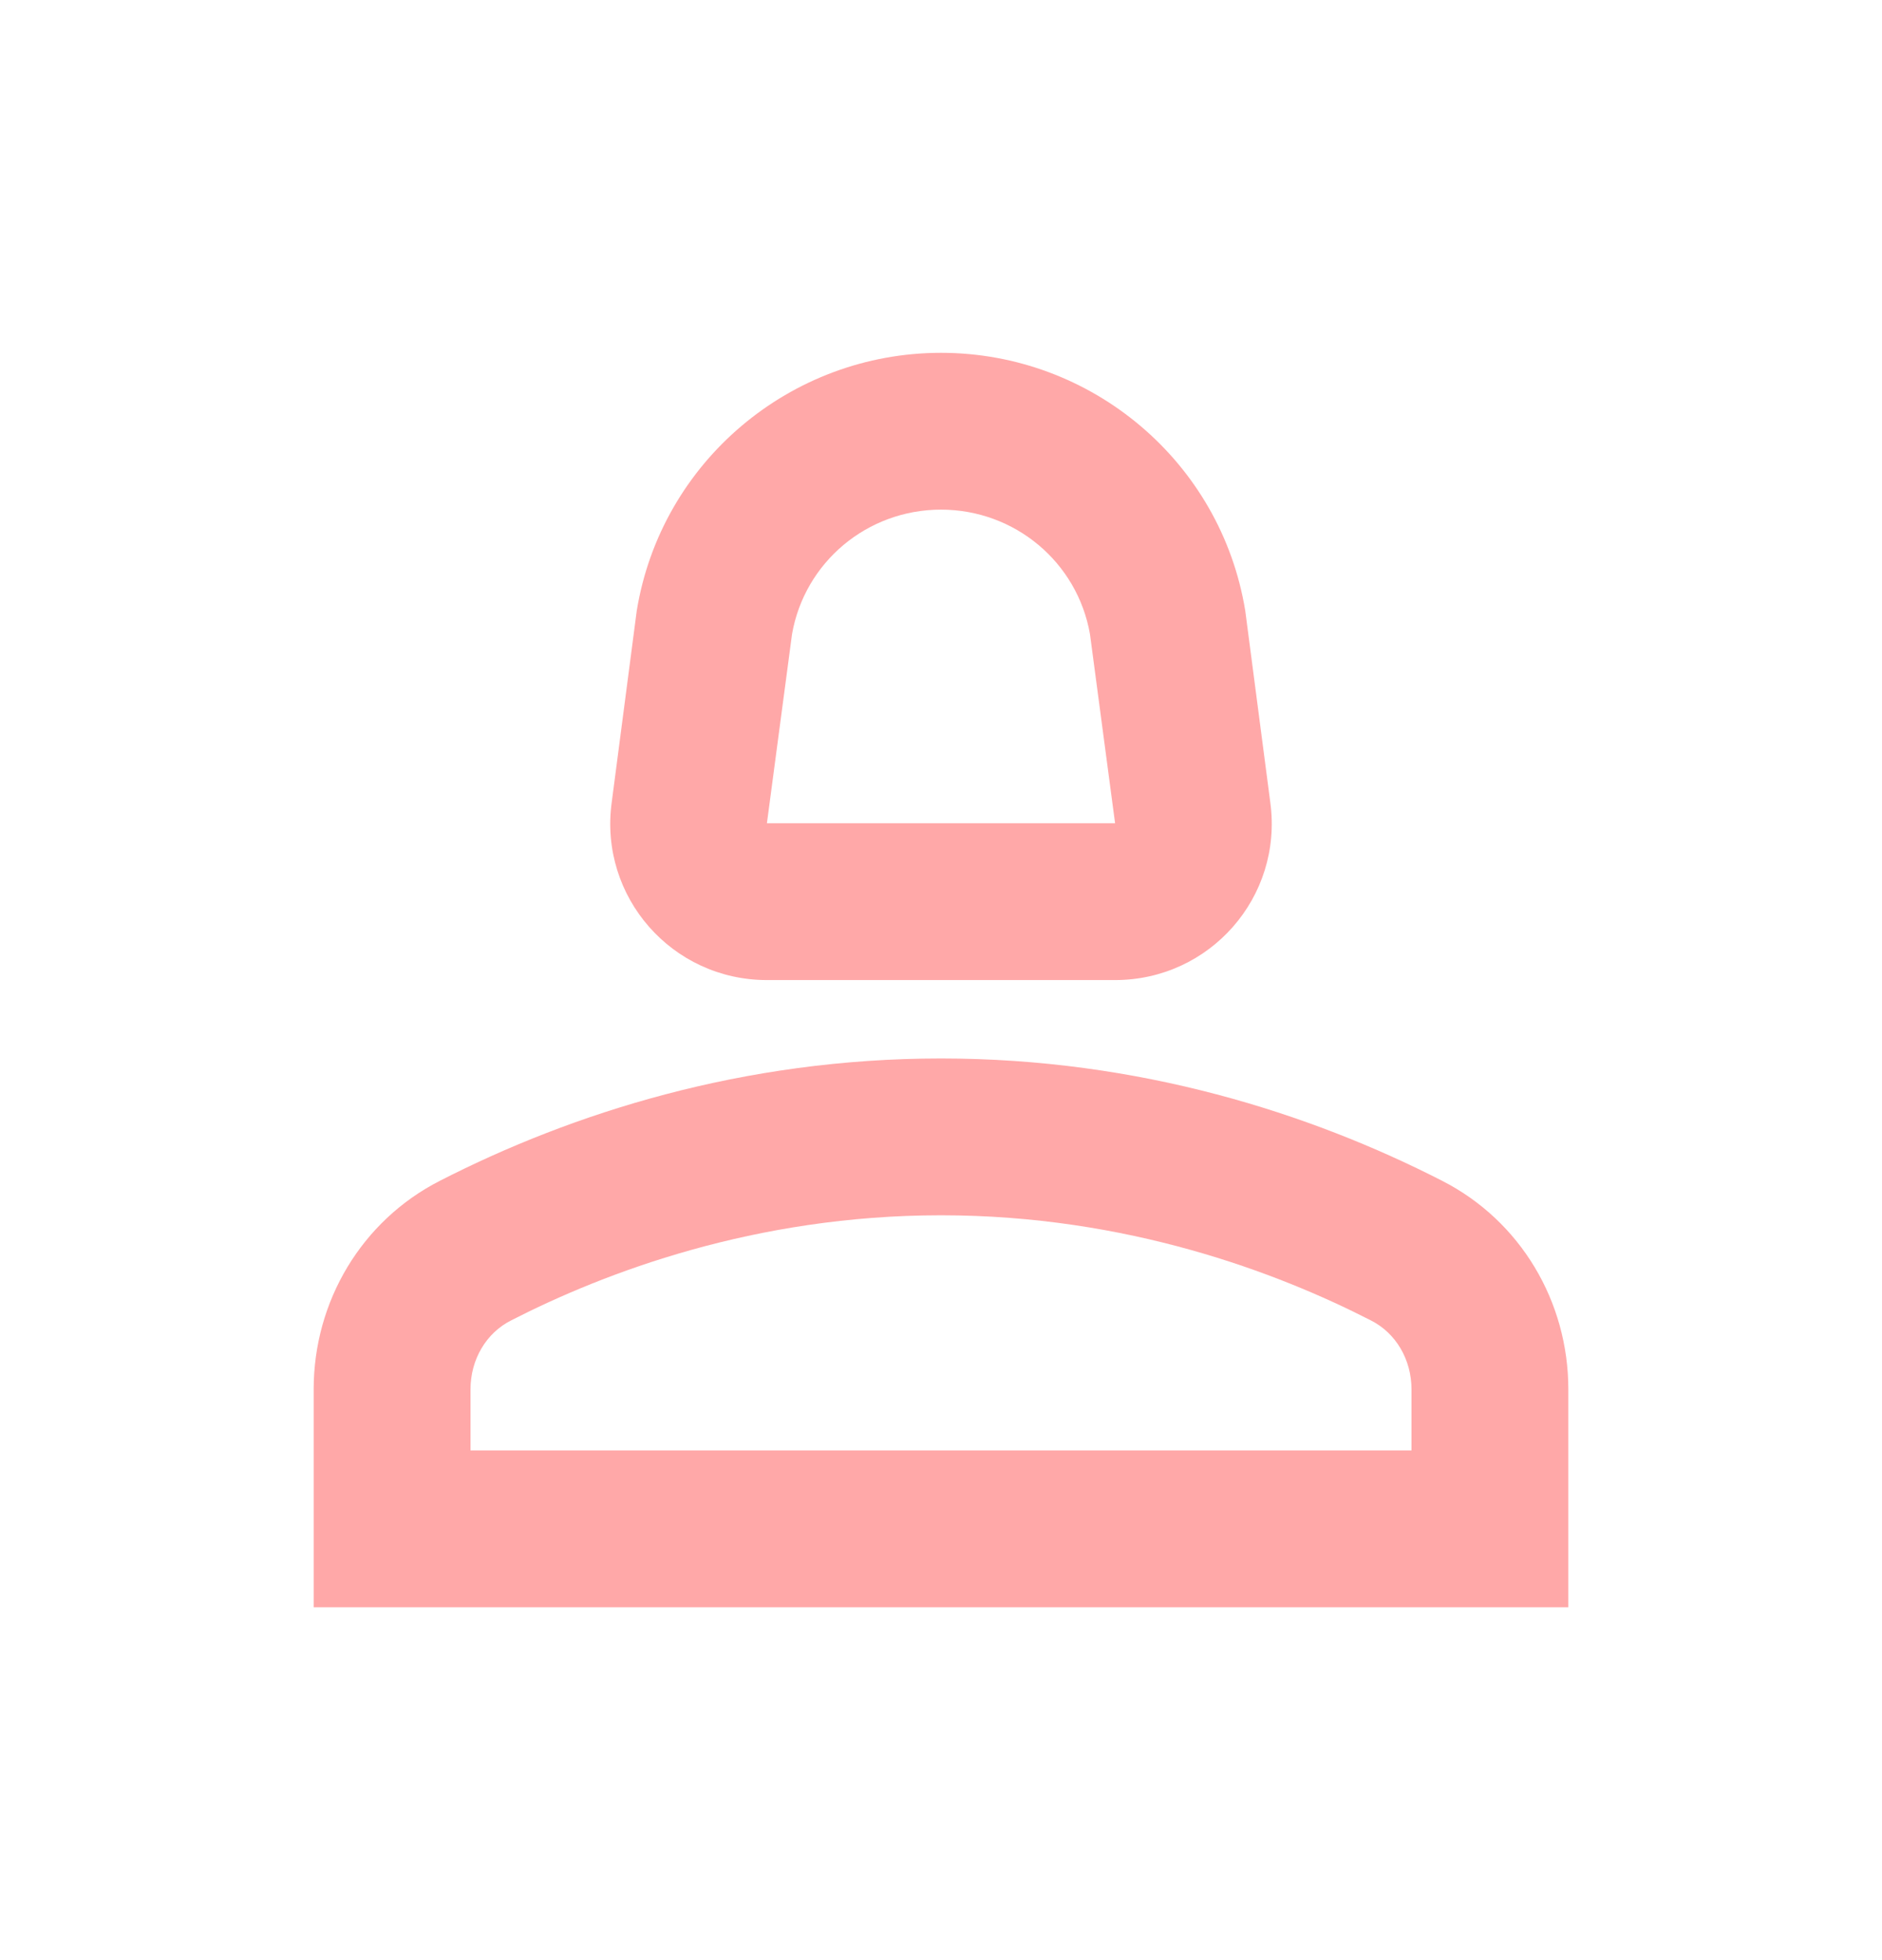 <svg width="24" height="25" viewBox="0 0 24 25" fill="none" xmlns="http://www.w3.org/2000/svg">
<path d="M18.39 15.06C16.71 14.2 14.53 13.5 12 13.5C9.47 13.5 7.29 14.2 5.61 15.06C4.61 15.57 4 16.6 4 17.72V20.5H20V17.72C20 16.6 19.39 15.57 18.39 15.06ZM18 18.5H6V17.72C6 17.34 6.2 17 6.52 16.84C7.71 16.23 9.63 15.5 12 15.5C14.37 15.5 16.29 16.23 17.48 16.84C17.8 17 18 17.34 18 17.72V18.5Z" fill="#FFA8A8"/>
<path d="M9.78 12.5H14.22C15.43 12.5 16.36 11.44 16.2 10.24L15.88 7.79C15.57 5.89 13.92 4.5 12 4.5C10.08 4.5 8.43 5.89 8.12 7.79L7.8 10.24C7.64 11.44 8.57 12.5 9.78 12.5ZM10.1 8.09C10.26 7.17 11.06 6.5 12 6.5C12.94 6.5 13.74 7.17 13.9 8.09L14.22 10.5H9.78L10.1 8.09Z" fill="#FFA8A8"/>
</svg>

